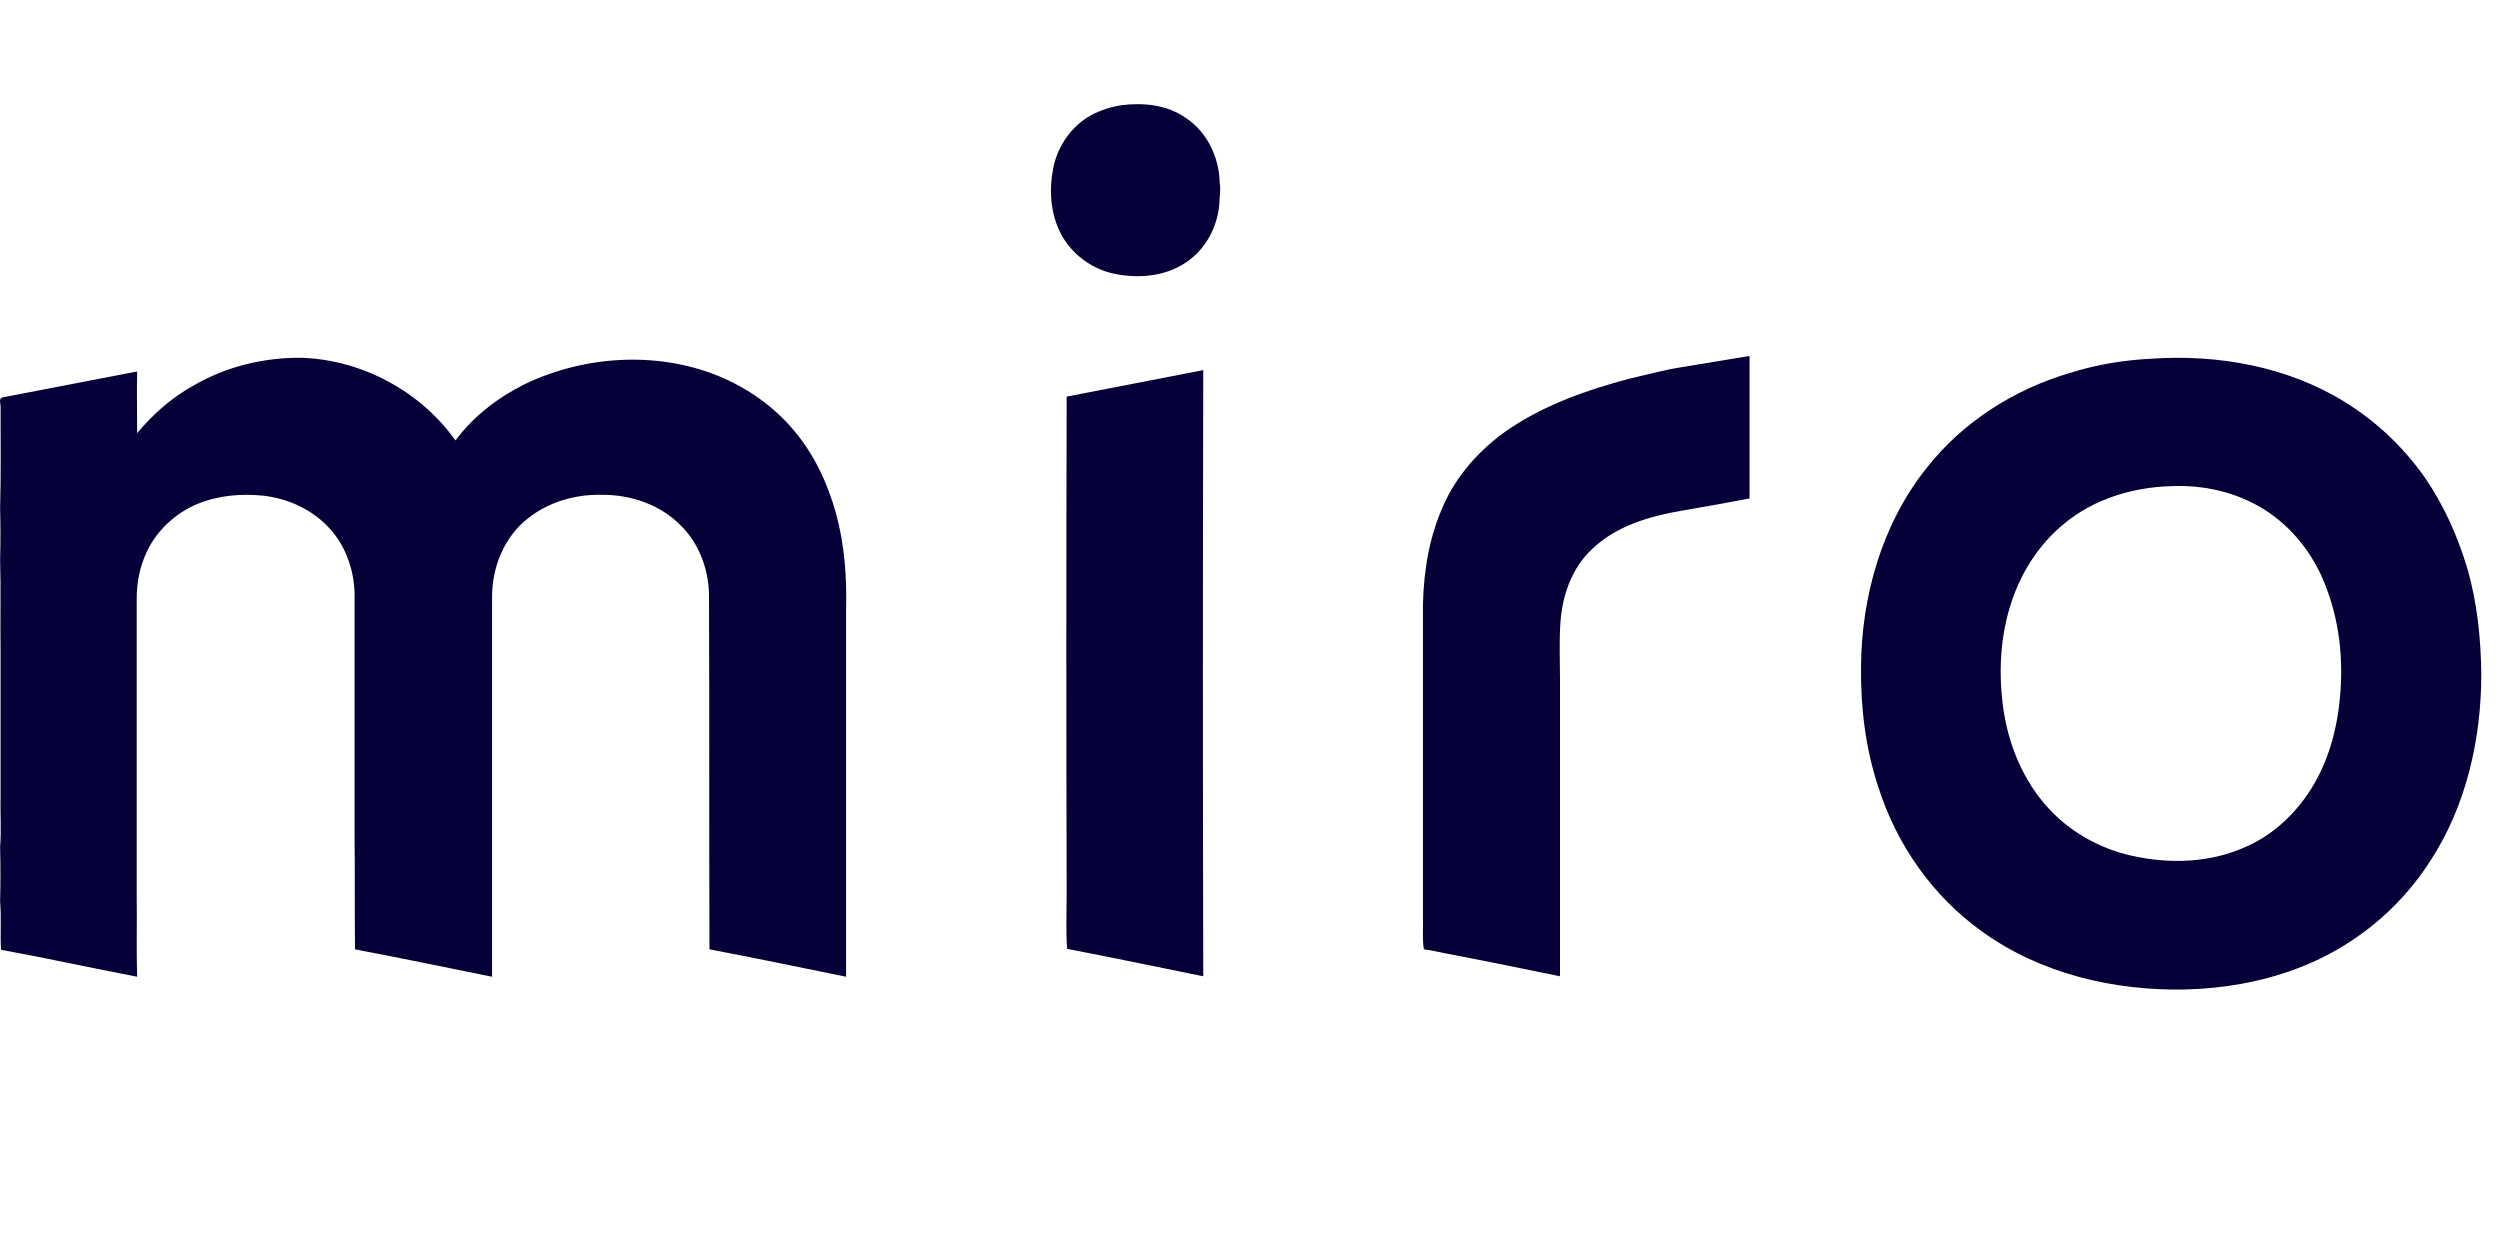 <svg width="96" height="48" viewBox="0 0 96 48" fill="none" xmlns="http://www.w3.org/2000/svg">
<path fill-rule="evenodd" clip-rule="evenodd" d="M40.96 15.23C42.714 14.897 44.468 14.546 46.205 14.213C46.187 21.983 46.187 29.736 46.205 37.489C44.468 37.138 42.714 36.769 40.978 36.436C40.925 35.752 40.96 35.068 40.96 34.384C40.943 28.017 40.943 21.632 40.96 15.23ZM83.39 18.668C81.917 18.703 80.408 19.159 79.268 20.106C78.321 20.878 77.637 21.93 77.251 23.088C76.83 24.333 76.742 25.684 76.9 26.999C77.076 28.508 77.672 29.999 78.724 31.104C79.549 31.981 80.671 32.595 81.847 32.858C83.32 33.191 84.916 33.139 86.302 32.489C87.319 32.033 88.161 31.227 88.757 30.279C89.424 29.209 89.757 27.964 89.862 26.701C89.985 25.28 89.827 23.825 89.301 22.492C88.845 21.299 88.021 20.229 86.916 19.545C85.863 18.896 84.618 18.615 83.39 18.668ZM82.618 13.774C85.162 13.599 87.828 14.072 90.02 15.423C91.248 16.177 92.301 17.177 93.125 18.352C93.844 19.404 94.37 20.58 94.739 21.808C95.124 23.123 95.265 24.509 95.282 25.877C95.282 28.385 94.704 30.946 93.318 33.068C92.108 34.963 90.266 36.436 88.161 37.208C86.793 37.717 85.355 37.962 83.899 37.997C81.162 38.05 78.339 37.383 76.111 35.77C74.217 34.419 72.831 32.437 72.129 30.227C71.638 28.753 71.445 27.175 71.463 25.614C71.48 22.895 72.27 20.124 73.971 17.984C75.357 16.212 77.339 14.949 79.496 14.318C80.496 14.002 81.548 13.827 82.618 13.774ZM7.423 14.809C8.686 14.072 10.142 13.722 11.598 13.739C13.913 13.827 16.141 15.02 17.492 16.914C18.176 15.984 19.123 15.265 20.14 14.756C22.438 13.651 25.227 13.476 27.595 14.441C28.7 14.897 29.7 15.598 30.471 16.51C31.261 17.44 31.787 18.563 32.103 19.72C32.436 20.93 32.523 22.193 32.489 23.439C32.489 28.122 32.489 32.823 32.489 37.506C30.752 37.155 28.998 36.787 27.244 36.454C27.226 31.963 27.244 27.473 27.226 22.983C27.244 21.948 26.876 20.895 26.139 20.176C25.35 19.369 24.192 18.983 23.069 19.001C22.07 18.983 21.052 19.282 20.263 19.913C19.368 20.615 18.895 21.772 18.895 22.913C18.895 27.771 18.895 32.647 18.895 37.506C17.141 37.155 15.387 36.787 13.633 36.454C13.615 35.015 13.633 33.559 13.615 32.104C13.615 29.087 13.615 26.07 13.615 23.035C13.65 22 13.3 20.93 12.563 20.194C11.914 19.527 11.019 19.141 10.125 19.036C9.265 18.948 8.388 19.019 7.581 19.352C6.739 19.703 6.02 20.369 5.634 21.194C5.371 21.755 5.249 22.369 5.249 22.983C5.249 26.771 5.249 30.56 5.249 34.349C5.266 35.401 5.231 36.454 5.266 37.506C3.512 37.173 1.776 36.787 0.039 36.471C0.004 35.857 0.057 35.226 0.004 34.629C0.022 33.928 0.022 33.226 0.004 32.525C0.057 31.876 0.004 31.209 0.022 30.56C0.022 28.701 0.022 26.842 0.022 24.982C0.004 23.825 0.039 22.649 0.004 21.492C0.022 20.843 0.022 20.176 0.004 19.527C0.039 18.229 0.022 16.949 0.022 15.651C0.039 15.528 -0.066 15.335 0.074 15.265C1.811 14.932 3.53 14.598 5.266 14.265C5.249 15.055 5.266 15.844 5.266 16.633C5.88 15.896 6.599 15.265 7.423 14.809ZM64.64 14.09C65.482 13.95 66.341 13.809 67.183 13.669C67.183 15.493 67.183 17.317 67.183 19.141C66.341 19.299 65.499 19.457 64.657 19.597C63.394 19.808 62.079 20.176 61.132 21.088C60.36 21.808 59.992 22.86 59.921 23.895C59.869 24.631 59.904 25.368 59.904 26.122C59.904 29.911 59.904 33.7 59.904 37.489C58.448 37.19 56.992 36.892 55.519 36.611C55.238 36.559 54.975 36.489 54.677 36.454C54.607 36.05 54.659 35.647 54.642 35.243C54.642 31.209 54.642 27.192 54.642 23.158C54.677 21.895 54.887 20.615 55.413 19.44C55.922 18.264 56.817 17.265 57.869 16.528C59.272 15.563 60.904 14.984 62.552 14.546C63.254 14.388 63.92 14.195 64.64 14.09ZM43.065 4.039C43.907 3.934 44.819 4.022 45.538 4.53C46.363 5.074 46.819 6.056 46.836 7.021C46.889 7.302 46.819 7.6 46.819 7.881C46.731 8.758 46.275 9.6 45.521 10.091C44.731 10.617 43.714 10.705 42.785 10.512C42.013 10.354 41.294 9.863 40.855 9.179C40.346 8.372 40.259 7.354 40.452 6.425C40.627 5.548 41.224 4.741 42.03 4.355C42.364 4.197 42.714 4.092 43.065 4.039Z" fill="#050038"/>
</svg>
